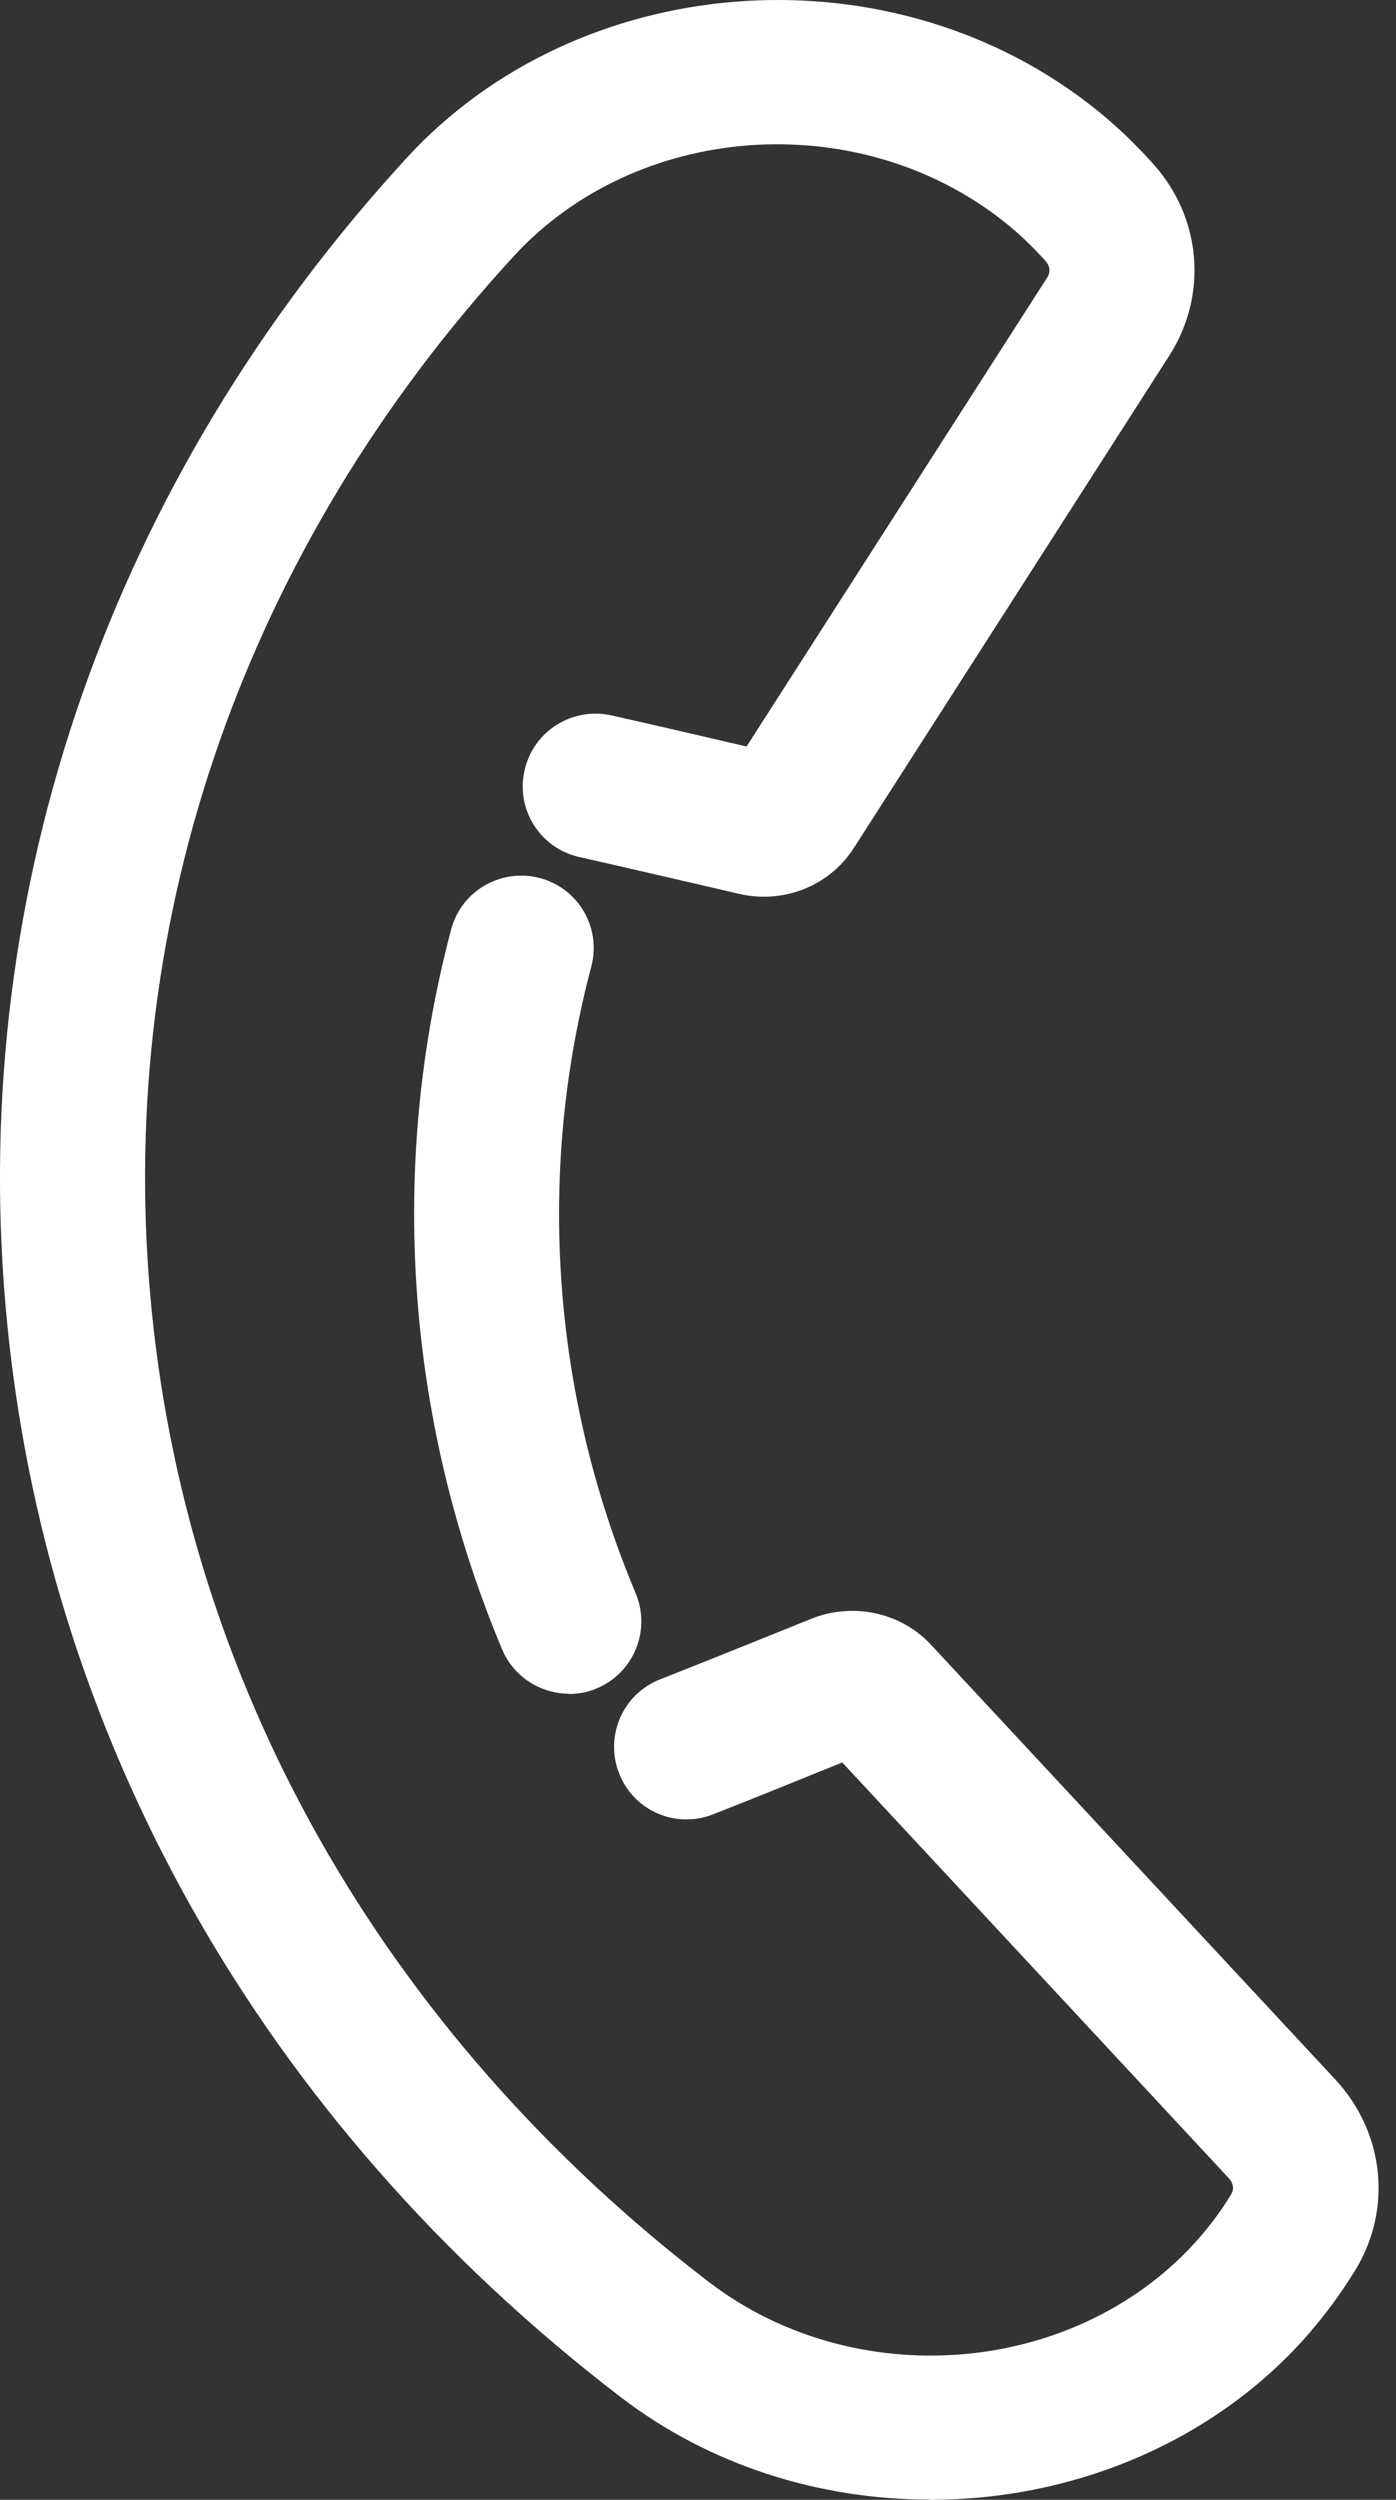 <svg width="19" height="34" viewBox="0 0 19 34" fill="none" xmlns="http://www.w3.org/2000/svg">
<rect x="0" y="0" width="19" height="34" fill="#333333" stroke="none"/>
<path d="M12.654 33.997C11.164 33.997 9.668 33.539 8.442 32.599C3.555 28.852 0.583 23.587 0.076 17.765C-0.42 12.065 1.52 6.519 5.535 2.148C7.869 -0.392 12.026 -0.727 14.801 1.398C15.084 1.615 15.35 1.855 15.59 2.115C15.623 2.151 15.662 2.19 15.699 2.233C16.356 2.967 16.442 4.016 15.912 4.841L11.618 11.538C11.292 12.045 10.671 12.295 10.072 12.16C10.066 12.16 8.606 11.818 7.886 11.657C7.353 11.538 7.018 11.012 7.139 10.479C7.258 9.946 7.784 9.614 8.317 9.729C8.82 9.841 9.681 10.042 10.161 10.153L14.252 3.776C14.314 3.68 14.272 3.598 14.229 3.549C14.203 3.519 14.18 3.493 14.153 3.467C13.982 3.282 13.801 3.118 13.604 2.967C11.618 1.447 8.652 1.677 6.991 3.486C3.351 7.443 1.595 12.453 2.043 17.594C2.5 22.856 5.199 27.629 9.642 31.033C11.628 32.556 14.594 32.322 16.254 30.514C16.416 30.336 16.564 30.145 16.692 29.948L16.754 29.849C16.813 29.754 16.767 29.671 16.721 29.622L11.463 23.971C11.01 24.155 10.181 24.491 9.701 24.678C9.191 24.876 8.622 24.626 8.425 24.116C8.228 23.61 8.478 23.037 8.987 22.84C9.668 22.573 11.049 22.014 11.049 22.014C11.615 21.791 12.262 21.932 12.667 22.366L18.171 28.28C18.846 29.004 18.954 30.053 18.441 30.885C18.412 30.931 18.382 30.977 18.352 31.023C18.168 31.309 17.951 31.589 17.714 31.852C16.412 33.27 14.541 34 12.66 34L12.654 33.997Z" fill="white"/>
<path d="M7.744 23.036C7.36 23.036 6.991 22.809 6.833 22.431C6.232 20.997 5.854 19.494 5.706 17.961C5.535 16.172 5.679 14.382 6.14 12.642C6.278 12.116 6.82 11.804 7.346 11.942C7.873 12.08 8.188 12.619 8.047 13.149C7.646 14.662 7.521 16.218 7.669 17.773C7.797 19.109 8.126 20.418 8.652 21.671C8.862 22.174 8.626 22.753 8.122 22.964C7.998 23.017 7.869 23.04 7.741 23.04L7.744 23.036Z" fill="white"/>
</svg>
